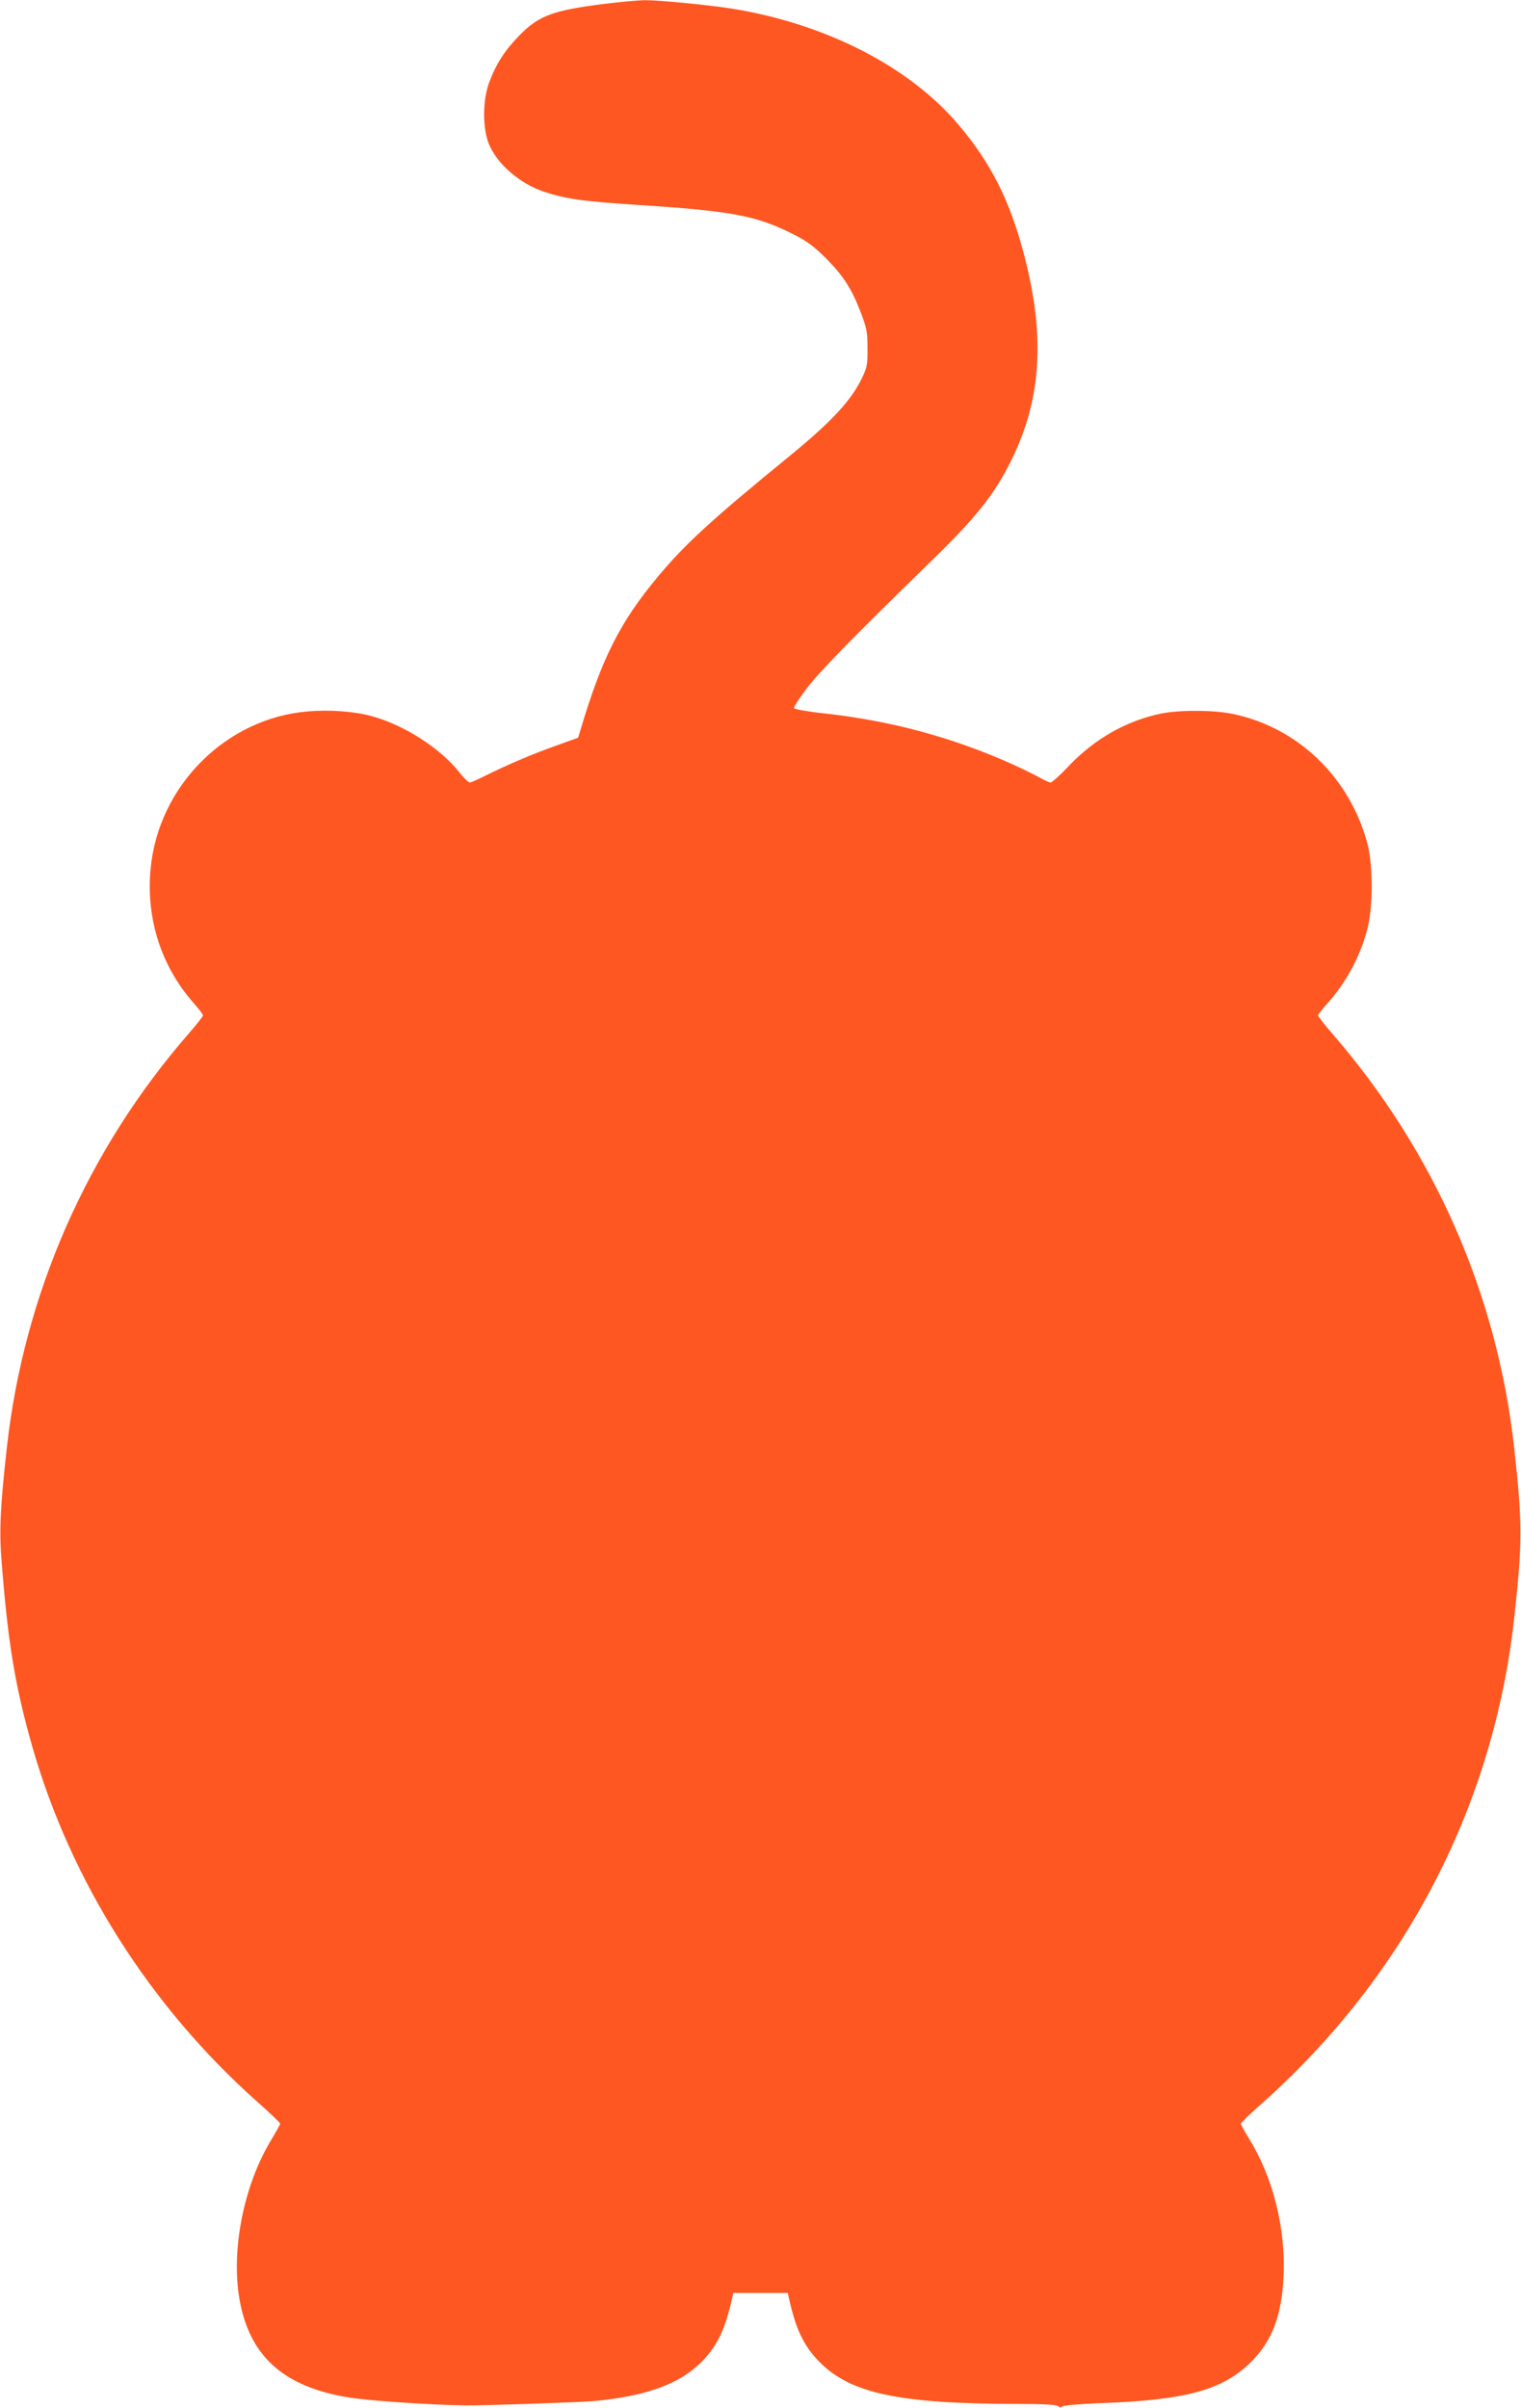 <?xml version="1.0" standalone="no"?>
<!DOCTYPE svg PUBLIC "-//W3C//DTD SVG 20010904//EN"
 "http://www.w3.org/TR/2001/REC-SVG-20010904/DTD/svg10.dtd">
<svg version="1.0" xmlns="http://www.w3.org/2000/svg"
 width="809pt" height="1280pt" viewBox="0 0 809 1280"
 preserveAspectRatio="xMidYMid meet">
<g transform="translate(0,1280) scale(0.1,-0.1)"
fill="#ff5722" stroke="none">
<path d="M3220 12780 c-277 -34 -355 -63 -457 -168 -77 -78 -124 -151 -161
-250 -35 -92 -36 -239 -3 -324 42 -107 164 -214 294 -257 117 -39 202 -51 507
-71 498 -32 626 -57 825 -158 70 -36 107 -64 170 -127 91 -92 134 -158 184
-288 31 -81 35 -103 35 -187 1 -84 -2 -102 -27 -155 -57 -122 -162 -235 -388
-420 -412 -336 -556 -468 -700 -641 -201 -241 -298 -433 -411 -813 l-13 -43
-120 -43 c-126 -45 -255 -100 -374 -159 -39 -20 -76 -36 -83 -36 -7 1 -31 24
-53 52 -103 131 -297 255 -472 302 -89 24 -222 34 -335 24 -436 -36 -795 -395
-837 -836 -25 -265 56 -517 226 -711 29 -33 53 -64 53 -69 0 -5 -33 -47 -73
-93 -543 -622 -881 -1391 -971 -2209 -35 -313 -41 -442 -27 -607 33 -426 72
-660 162 -976 206 -720 627 -1384 1201 -1894 65 -57 118 -108 118 -113 0 -5
-22 -44 -48 -87 -146 -242 -214 -585 -168 -848 53 -299 231 -461 571 -519 103
-18 420 -40 630 -44 62 -2 622 17 681 23 276 25 457 90 573 206 85 85 128 174
165 341 l6 28 145 0 145 0 6 -27 c37 -168 80 -257 165 -342 165 -166 425 -220
1044 -221 146 0 215 -4 223 -12 8 -8 15 -8 24 -1 7 6 96 13 198 17 457 16 651
69 802 217 113 111 165 246 175 456 12 255 -55 525 -182 731 -25 40 -45 77
-45 82 0 5 53 56 118 113 758 677 1227 1580 1336 2577 44 399 44 502 0 900
-90 816 -424 1578 -967 2204 -42 49 -77 93 -77 98 0 4 22 32 48 61 99 109 175
248 213 392 33 119 33 346 1 464 -95 351 -371 615 -717 686 -101 21 -286 21
-382 1 -185 -39 -354 -136 -491 -281 -44 -47 -87 -85 -94 -85 -7 0 -33 12 -58
26 -25 14 -90 46 -145 71 -321 144 -649 232 -1006 271 -84 9 -154 22 -156 27
-2 6 27 51 64 100 65 88 249 276 664 680 240 233 339 357 429 540 161 326 181
665 63 1105 -75 280 -174 475 -345 677 -262 310 -709 538 -1210 618 -130 20
-391 45 -463 44 -33 -1 -125 -9 -205 -19z"/>
</g>
</svg>
